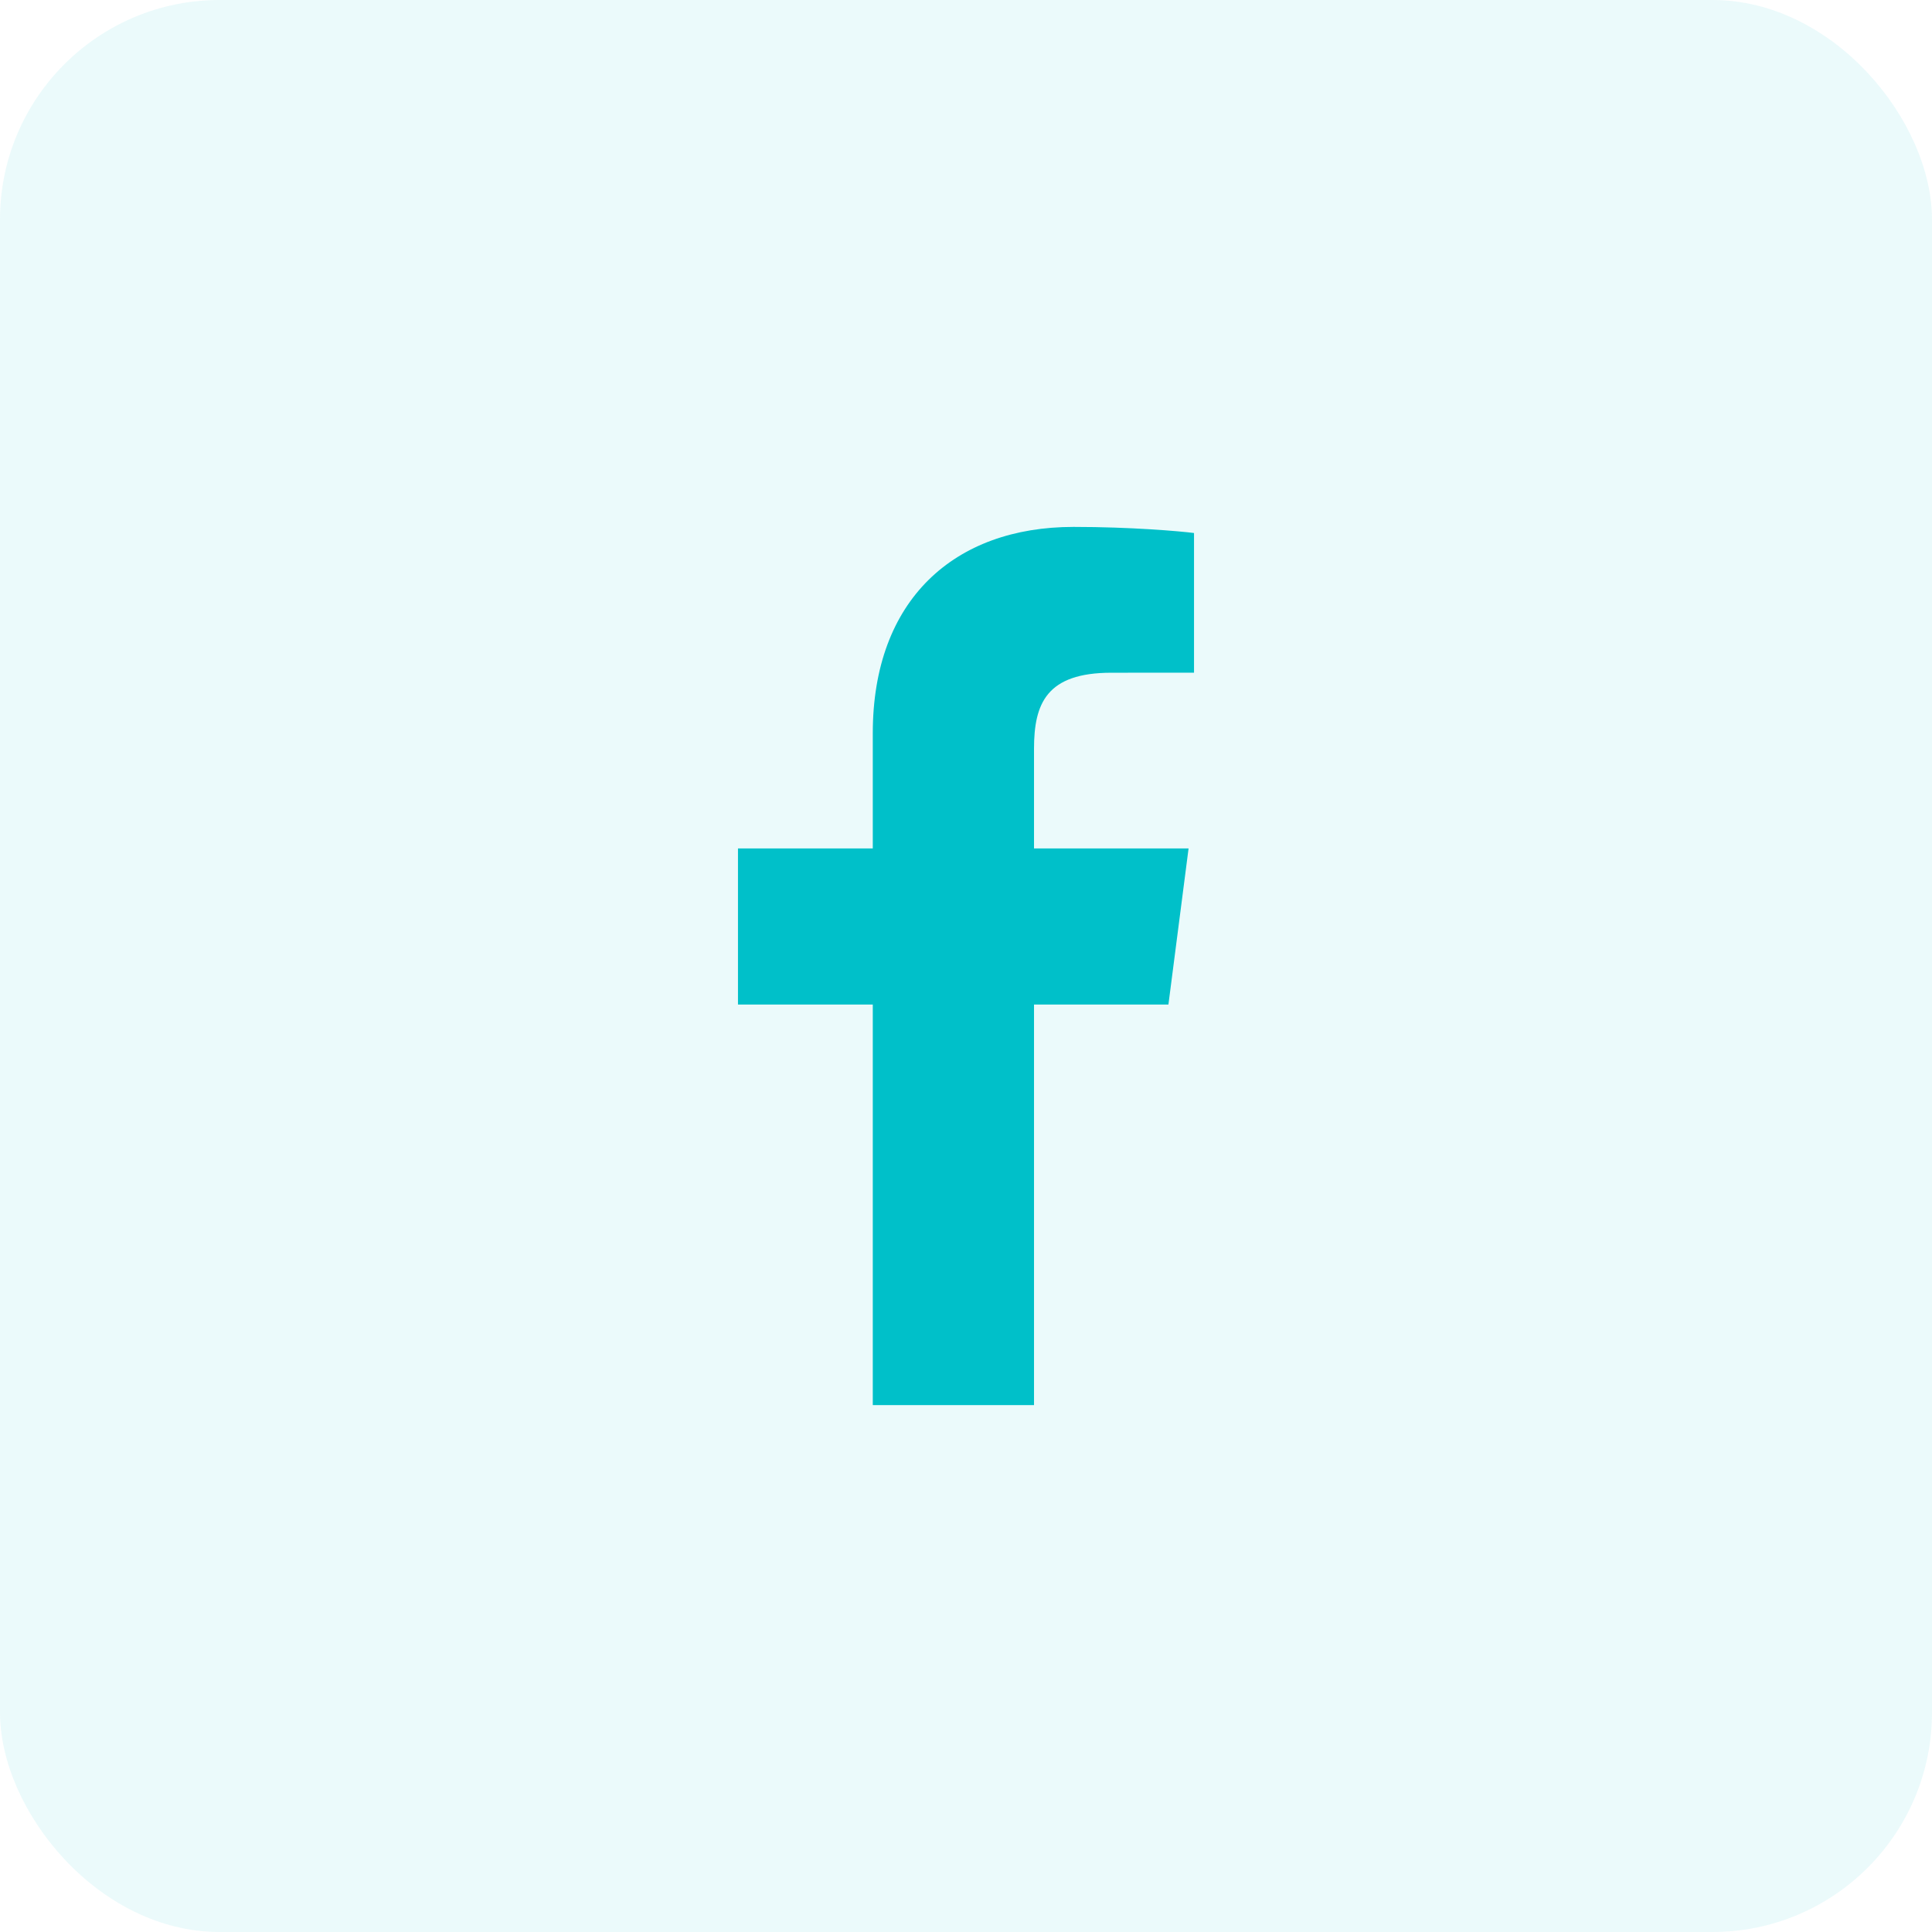 <svg width="44" height="44" viewBox="0 0 44 44" fill="none" xmlns="http://www.w3.org/2000/svg">
<rect width="44" height="44" rx="5" fill="#00C0C9" fill-opacity="0.08"/>
<path d="M23.549 32V22.878H26.61L27.069 19.322H23.549V17.052C23.549 16.022 23.834 15.321 25.311 15.321L27.193 15.32V12.139C26.867 12.097 25.75 12 24.45 12C21.736 12 19.877 13.657 19.877 16.699V19.322H16.807V22.878H19.877V32H23.549Z" fill="#00C0C9"/>
</svg>
